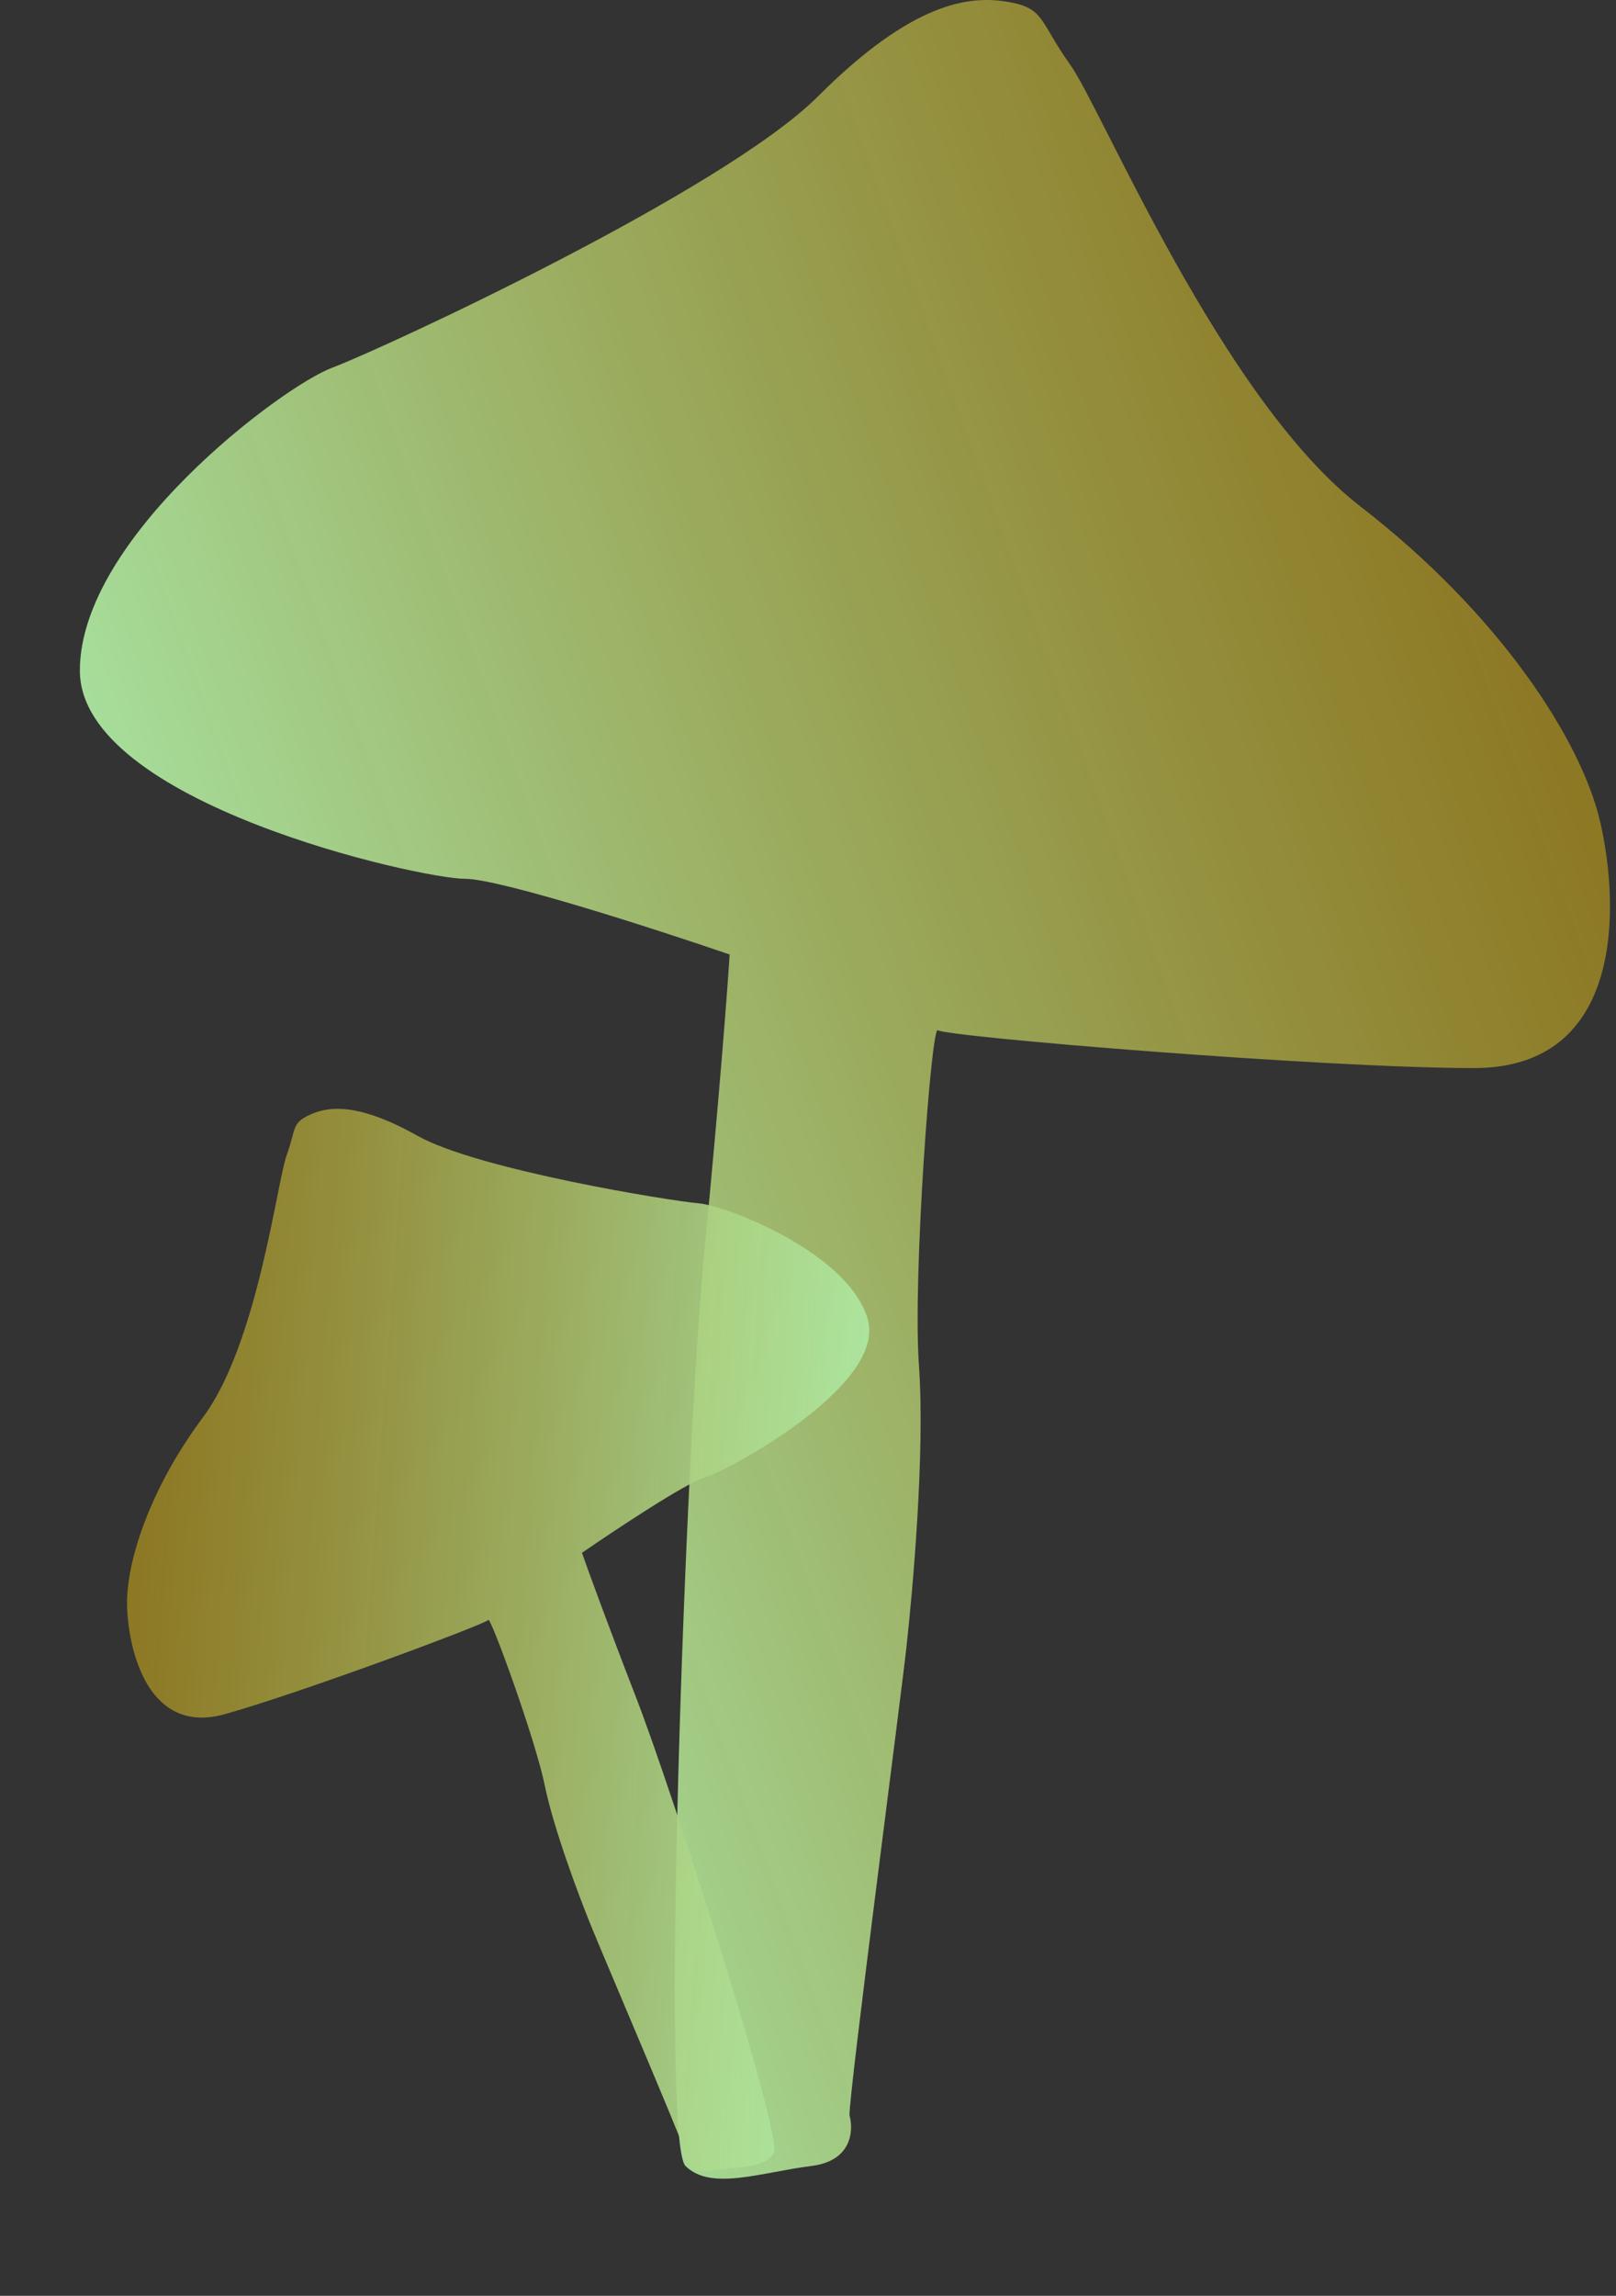 <?xml version="1.0" encoding="UTF-8"?> <svg xmlns="http://www.w3.org/2000/svg" width="207" height="294" viewBox="0 0 207 294" fill="none"><rect x="0" y="0" width="207" height="294" fill="#333333" stroke="none"/> <path d="M103.968 277.367C109.14 276.72 109.356 272.788 108.817 270.903C108.694 268.479 115.281 218.383 116.089 211.111C116.898 203.839 118.514 186.063 117.706 174.751C116.898 163.439 119.322 131.119 120.13 131.927C120.938 132.735 169.424 136.775 188.818 136.775C208.212 136.775 207.404 115.767 204.98 105.263C202.556 94.76 192.05 78.6 174.272 64.864C156.494 51.128 141.14 13.96 137.1 8.304C133.059 2.648 133.867 1.032 129.019 0.224C124.17 -0.584 116.897 0.224 104.776 12.344C92.654 24.464 49.017 44.664 42.552 47.088C36.088 49.512 10.229 68.904 10.229 85.872C10.229 102.84 53.866 112.536 59.522 112.536C64.048 112.536 84.035 119 93.463 122.232C93.193 126.541 92.169 140.169 90.23 160.207C87.806 185.255 84.573 274.135 87.806 277.367C91.038 280.599 97.504 278.175 103.968 277.367Z" fill="url(#paint0_linear_2125_157)"></path> <path d="M91.024 277.966C88.342 278.369 87.683 276.431 87.688 275.412C87.41 274.182 77.088 250.035 75.664 246.509C74.24 242.983 70.938 234.314 69.758 228.539C68.577 222.765 62.833 206.93 62.541 207.448C62.249 207.966 38.518 216.792 28.799 219.514C19.08 222.236 16.541 211.609 16.283 206.012C16.026 200.415 19.026 190.853 26.009 181.484C32.993 172.115 35.478 151.359 36.711 147.961C37.943 144.564 37.311 143.869 39.628 142.784C41.944 141.699 45.702 141.083 53.475 145.447C61.248 149.811 85.947 153.796 89.526 154.102C93.106 154.408 108.783 160.484 111.161 168.975C113.539 177.467 93.03 188.444 90.195 189.238C87.927 189.873 78.817 195.913 74.546 198.853C75.285 200.972 77.708 207.649 81.488 217.405C86.214 229.6 100.291 273.627 99.124 275.698C97.957 277.769 94.377 277.463 91.024 277.966Z" fill="url(#paint1_linear_2125_157)"></path> <defs> <linearGradient id="paint0_linear_2125_157" x1="248.764" y1="106.733" x2="0.442" y2="196.275" gradientUnits="userSpaceOnUse"> <stop stop-color="#AB7B00" stop-opacity="0.7"></stop> <stop offset="1" stop-color="#ADFDC2"></stop> </linearGradient> <linearGradient id="paint1_linear_2125_157" x1="-5.452" y1="212.892" x2="131.53" y2="222.971" gradientUnits="userSpaceOnUse"> <stop stop-color="#AB7B00" stop-opacity="0.7"></stop> <stop offset="1" stop-color="#ADFDC2"></stop> </linearGradient> </defs> </svg> 